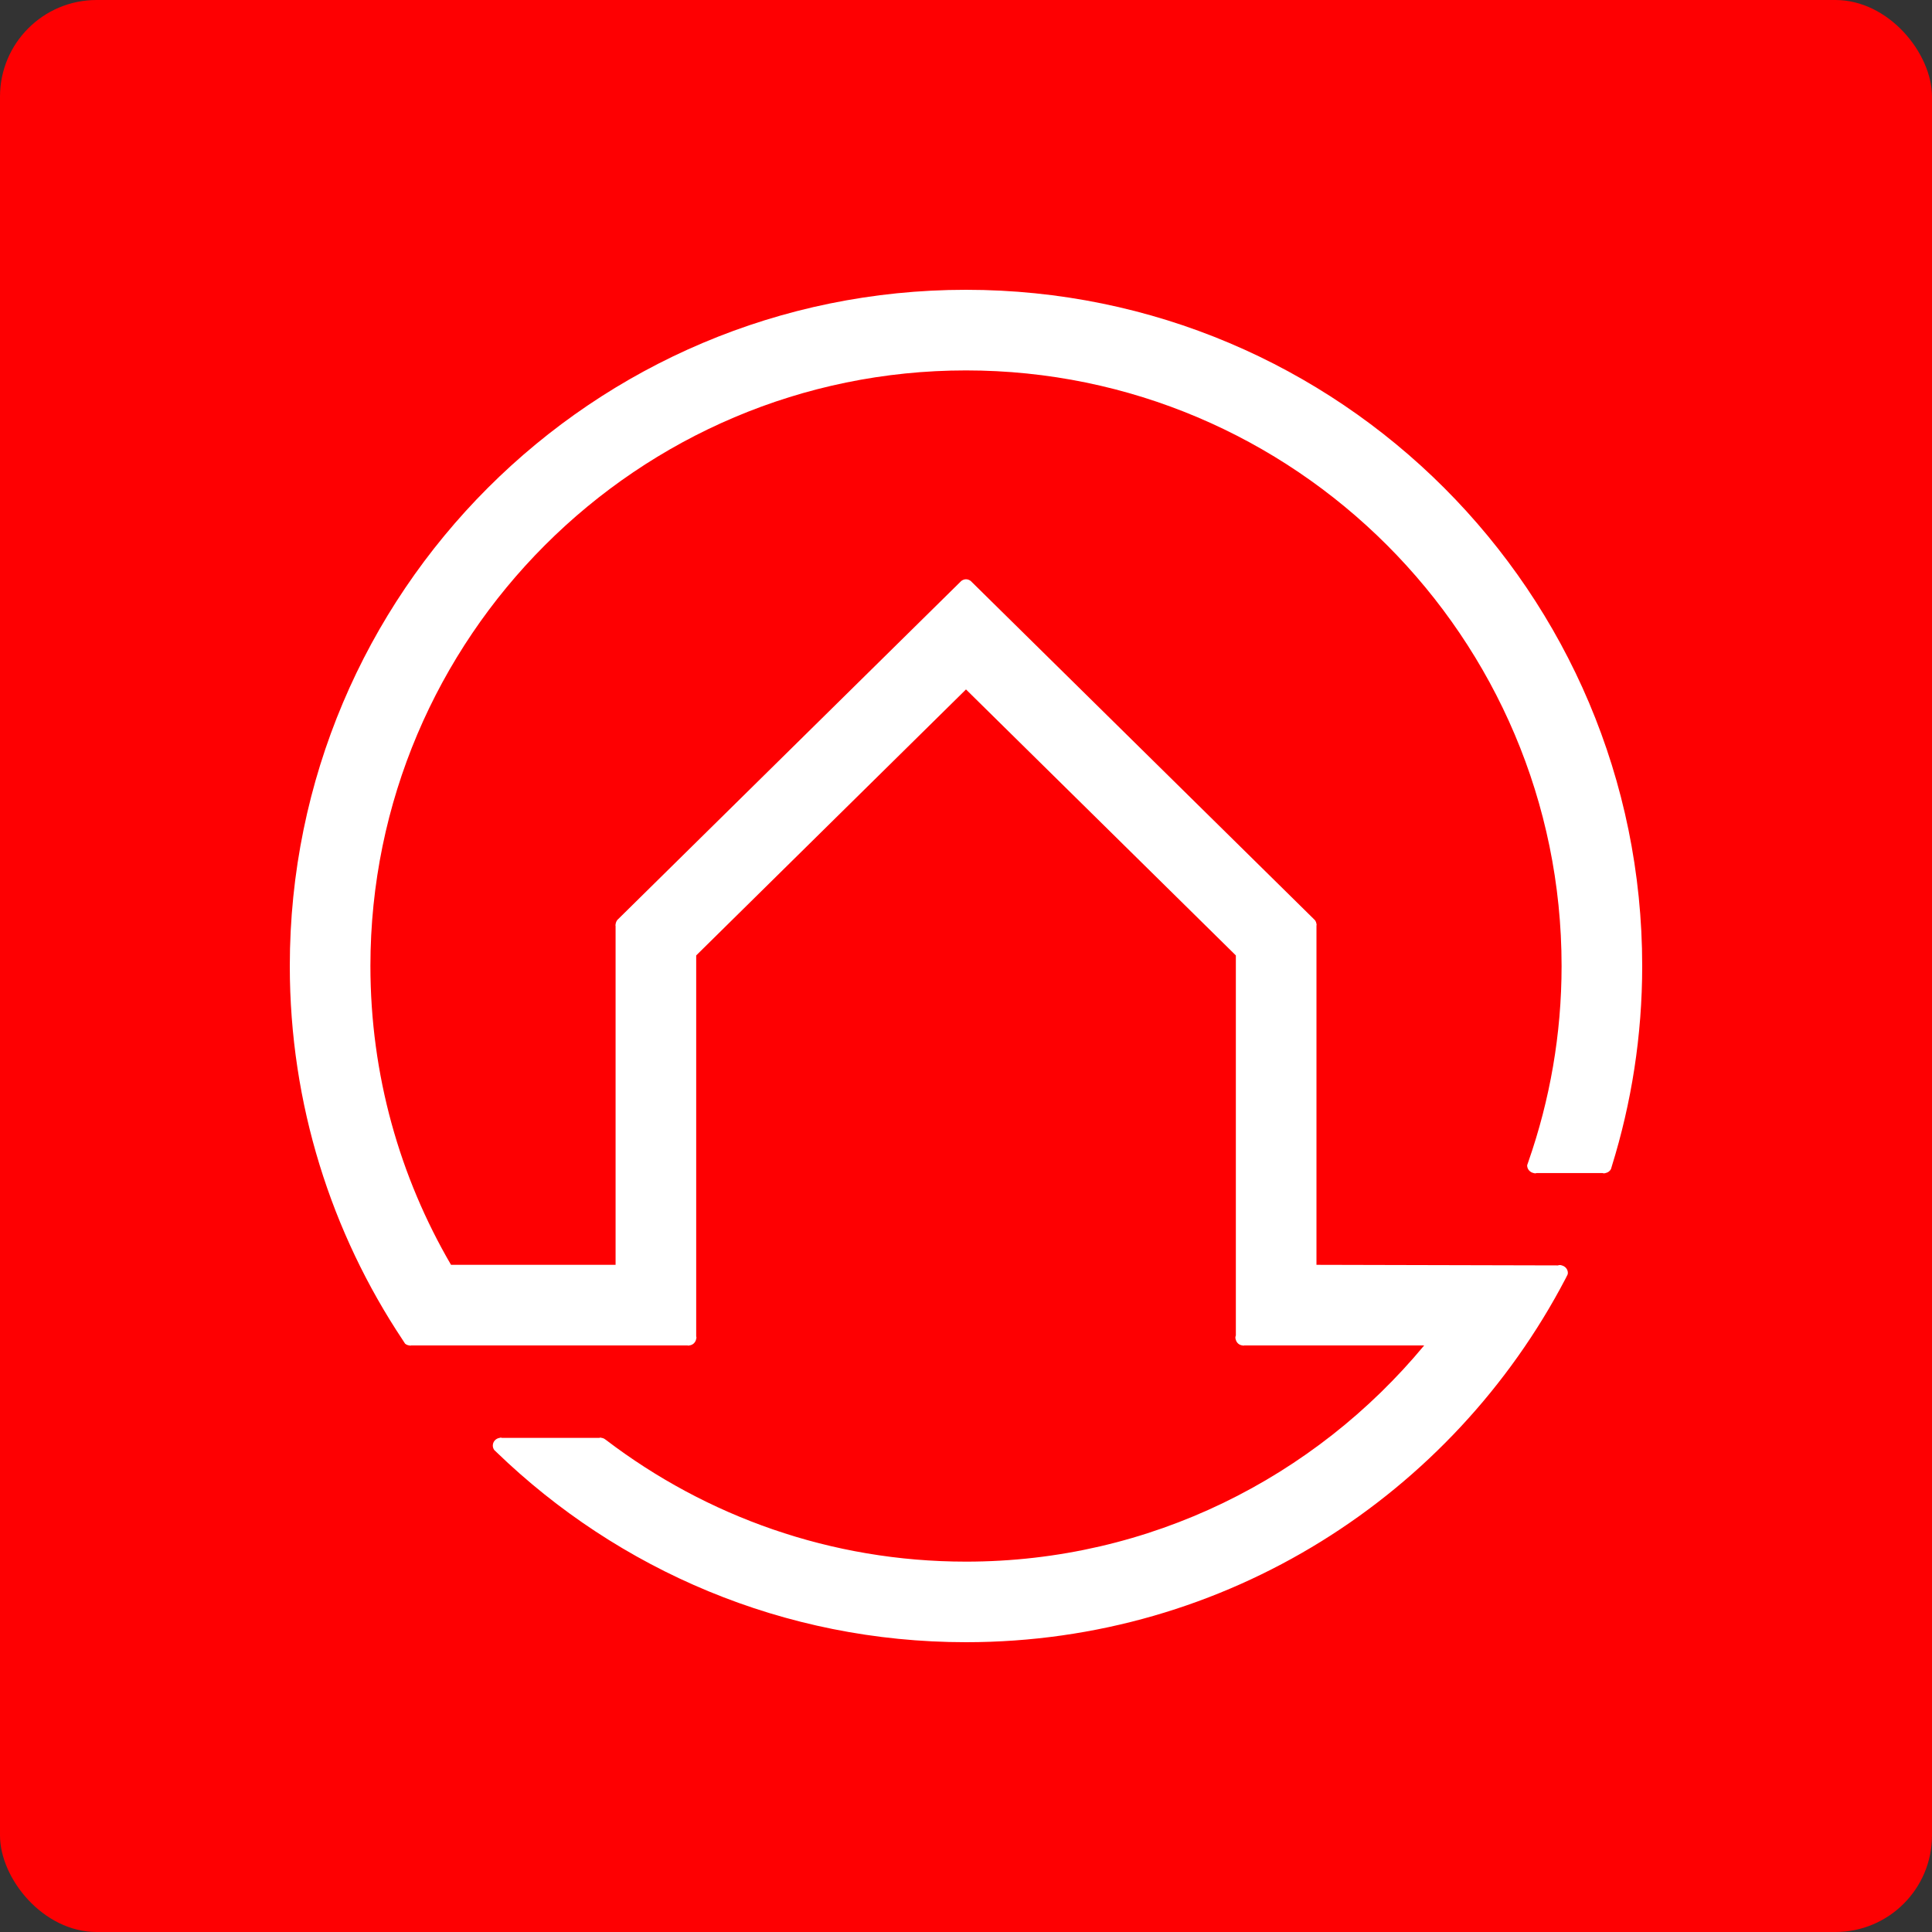 ﻿<svg viewBox="0 0 40 40" version="1.1" xmlns="http://www.w3.org/2000/svg" xmlns:xlink="http://www.w3.org/1999/xlink" height="140px" width="140px">
  <rect x="0" y="0" width="40" height="40" fill="#333333" stroke="none"/>
  <!-- Generator: Sketch 53.2 (72643) - https://sketchapp.com -->
  <title>Portal square/Hausples.com.pg (Papua New Guinea)</title>
  <desc>Created with Sketch.</desc>
  <g id="Portal-square/Hausples.com.pg-(Papua-New-Guinea)" stroke="none" stroke-width="1" fill="none" fill-rule="evenodd">
    <rect id="Rectangle" fill="#FE0002" fill-rule="nonzero" x="0" y="0" width="40" height="40" rx="2"></rect>
    <path d="M20,6 C12.268,6 6,12.268 6,20 C6,22.864 6.862,25.527 8.339,27.745 C8.354,27.77 8.37,27.794 8.386,27.818 C8.411,27.84 8.442,27.853 8.477,27.856 C8.482,27.857 8.487,27.86 8.494,27.86 C8.5,27.86 8.505,27.857 8.511,27.856 L14.237,27.856 C14.243,27.857 14.248,27.86 14.254,27.86 C14.259,27.86 14.264,27.857 14.27,27.856 C14.344,27.849 14.401,27.794 14.414,27.721 C14.415,27.712 14.419,27.704 14.419,27.694 C14.419,27.685 14.415,27.677 14.414,27.667 L14.414,19.781 L20,14.274 L25.587,19.781 L25.587,27.649 C25.582,27.664 25.577,27.678 25.577,27.694 C25.577,27.711 25.582,27.726 25.587,27.741 C25.605,27.804 25.658,27.85 25.725,27.856 C25.731,27.857 25.736,27.86 25.743,27.86 C25.749,27.86 25.754,27.857 25.76,27.856 L29.486,27.856 C27.222,30.585 23.814,32.332 20,32.332 C17.203,32.332 14.622,31.392 12.551,29.816 C12.543,29.81 12.534,29.804 12.526,29.798 C12.506,29.783 12.482,29.773 12.456,29.77 C12.448,29.768 12.44,29.764 12.432,29.764 C12.423,29.764 12.416,29.768 12.408,29.77 L10.392,29.77 C10.383,29.768 10.376,29.764 10.368,29.764 C10.359,29.764 10.352,29.768 10.343,29.77 C10.264,29.782 10.203,29.848 10.203,29.93 C10.203,29.964 10.215,29.994 10.232,30.02 C10.249,30.035 10.265,30.051 10.281,30.067 C12.799,32.499 16.222,34 20,34 C25.396,34 30.074,30.946 32.412,26.474 C32.426,26.446 32.44,26.418 32.454,26.391 C32.457,26.379 32.461,26.368 32.461,26.356 C32.461,26.28 32.409,26.219 32.339,26.2 C32.325,26.196 32.312,26.191 32.296,26.191 C32.281,26.191 32.268,26.196 32.254,26.199 L27.256,26.187 L27.256,19.163 C27.256,19.157 27.259,19.151 27.259,19.145 C27.259,19.139 27.256,19.133 27.256,19.127 C27.252,19.101 27.243,19.077 27.229,19.056 L27.181,19.008 L20.128,12.058 L20.099,12.029 C20.071,12.008 20.038,11.993 20,11.993 C19.962,11.993 19.929,12.008 19.901,12.029 L19.872,12.058 L12.791,19.037 L12.789,19.038 C12.764,19.064 12.749,19.1 12.745,19.138 C12.744,19.144 12.742,19.148 12.742,19.154 C12.742,19.16 12.744,19.165 12.745,19.17 L12.745,26.187 L9.338,26.187 C8.277,24.368 7.669,22.253 7.669,20 C7.669,13.201 13.201,7.669 20,7.669 C26.799,7.669 32.331,13.201 32.331,20 C32.331,21.415 32.088,22.773 31.647,24.041 C31.638,24.065 31.63,24.09 31.621,24.116 C31.621,24.12 31.618,24.124 31.618,24.128 C31.618,24.208 31.677,24.272 31.753,24.287 C31.763,24.289 31.772,24.293 31.784,24.293 C31.794,24.293 31.805,24.289 31.814,24.287 L33.178,24.287 C33.188,24.289 33.198,24.293 33.209,24.293 C33.22,24.293 33.229,24.289 33.24,24.287 C33.29,24.277 33.332,24.247 33.354,24.203 C33.359,24.187 33.365,24.169 33.369,24.152 C33.777,22.84 34,21.446 34,20 C34,12.268 27.732,6 20,6" id="Fill-2" fill="#FFFFFF"></path>
  </g>
</svg>